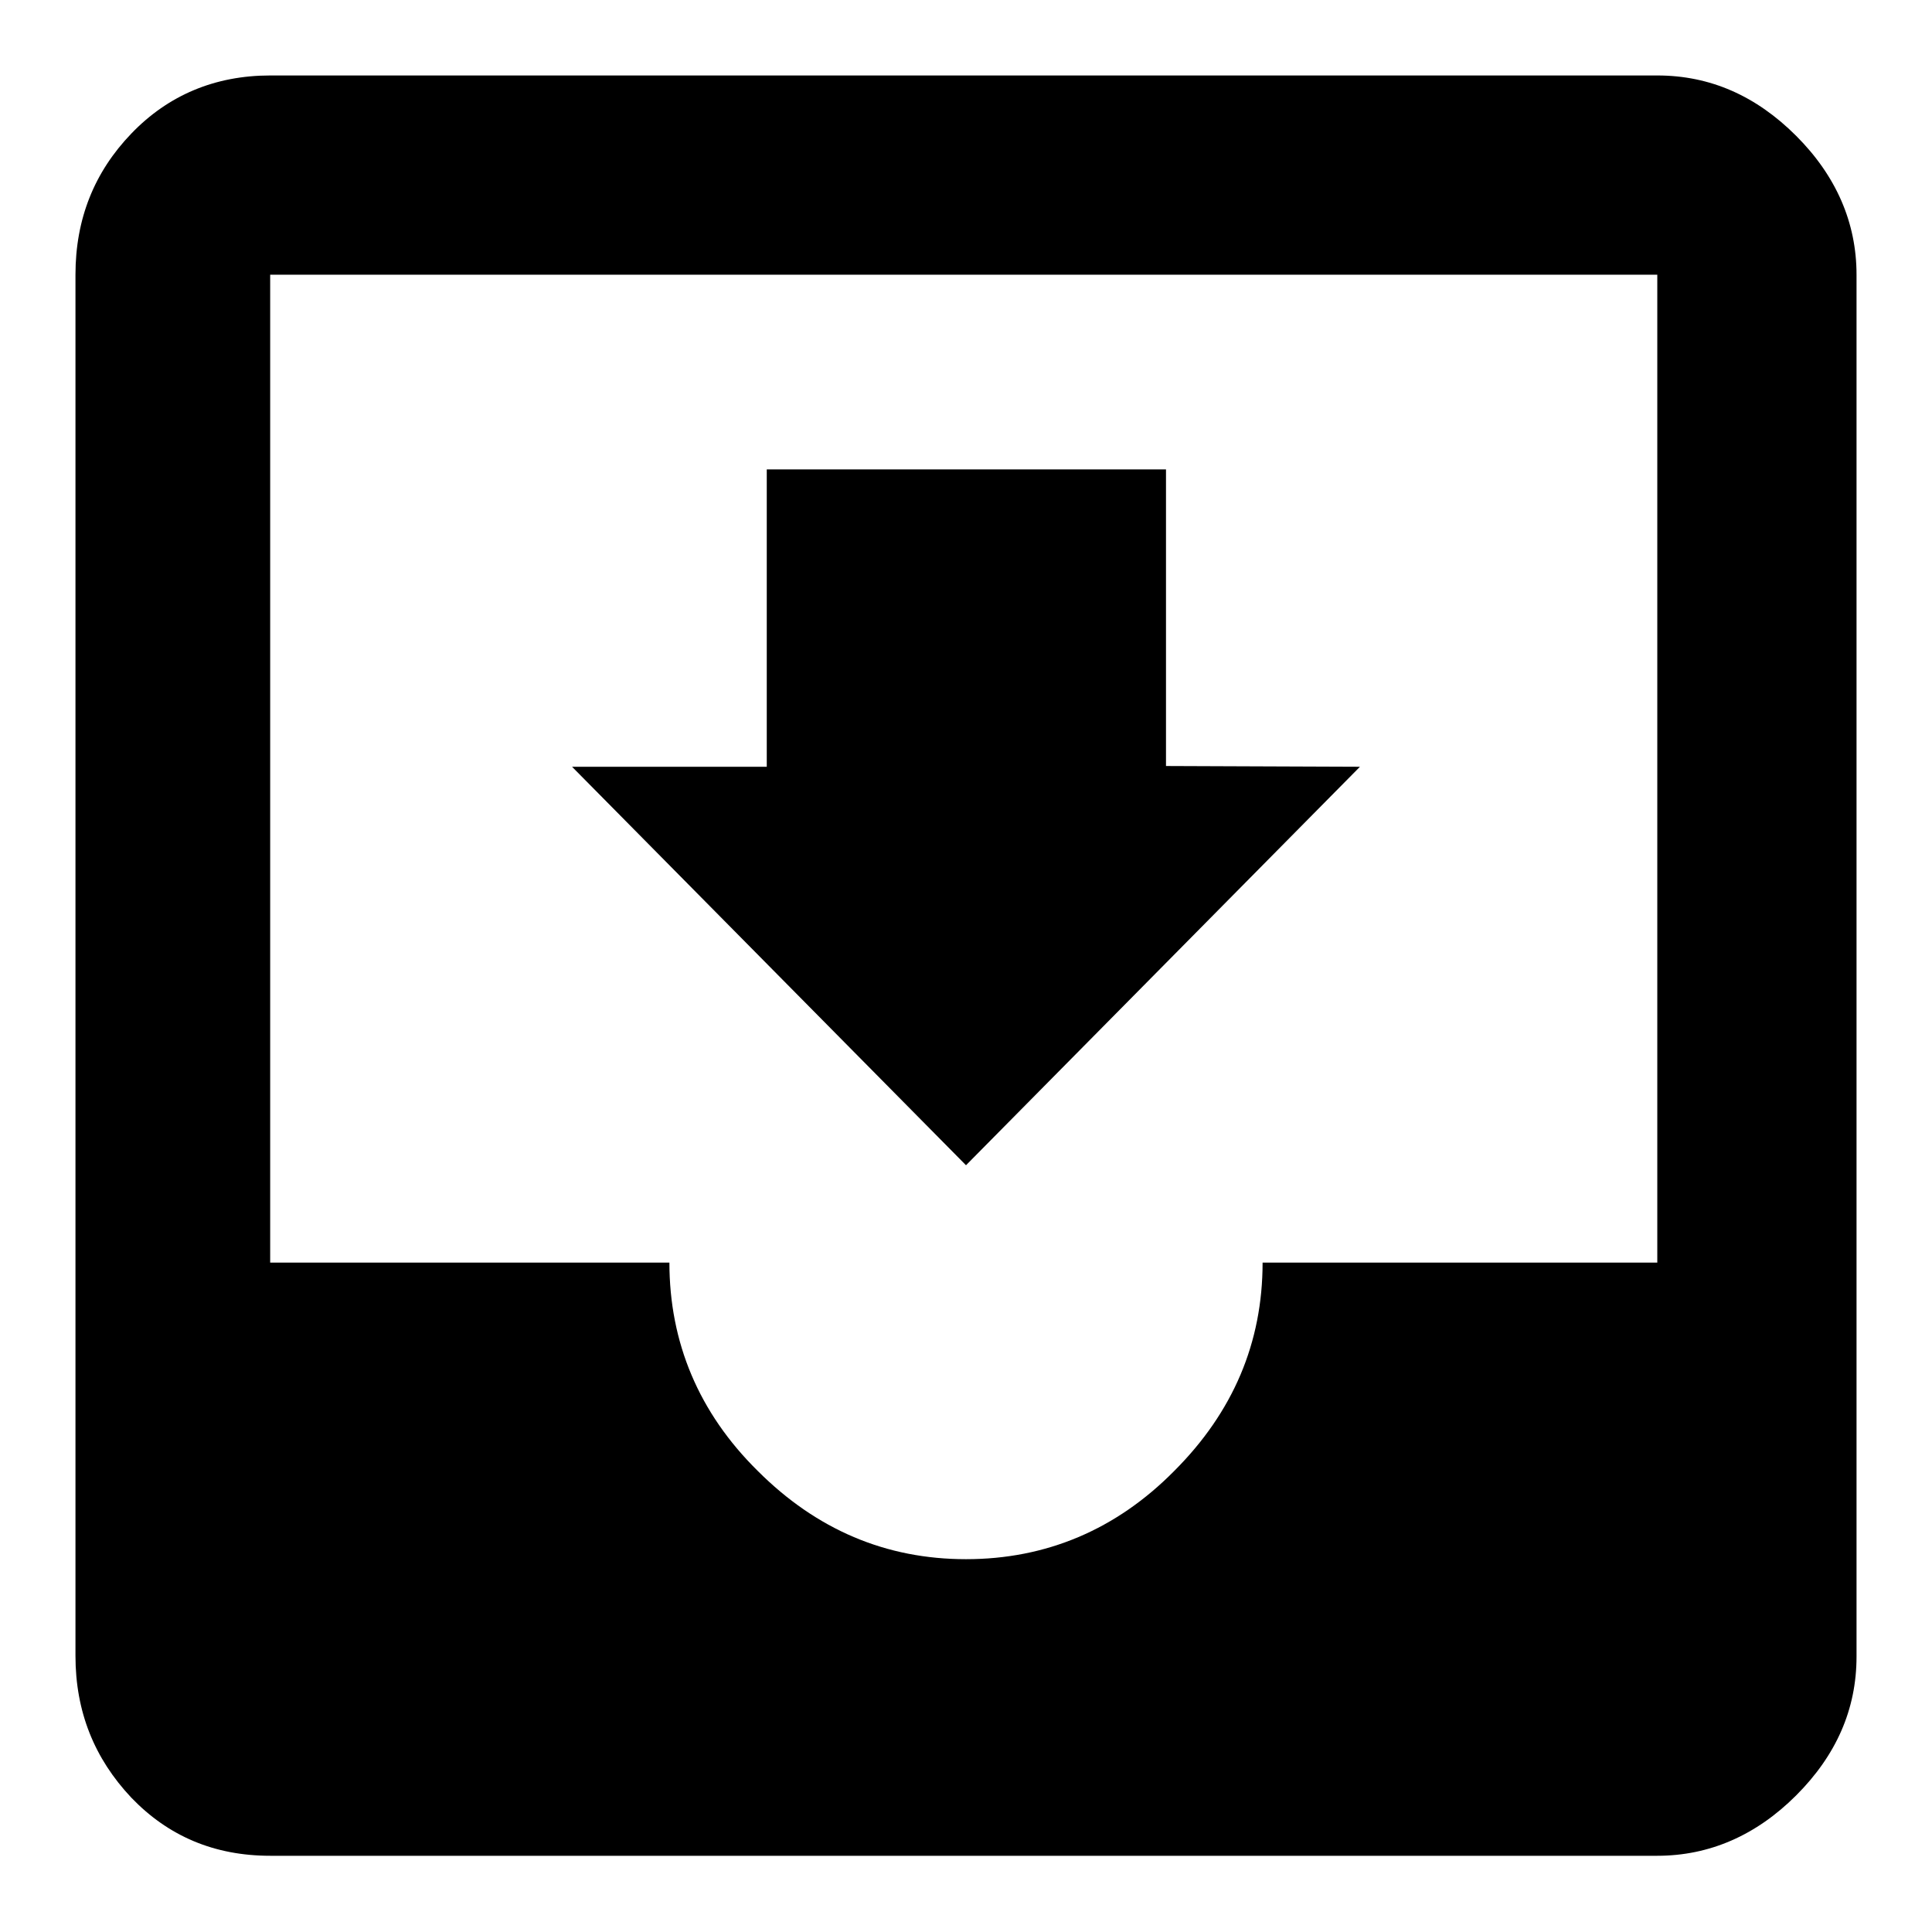 <?xml version="1.0" encoding="utf-8"?>
<!-- Svg Vector Icons : http://www.onlinewebfonts.com/icon -->
<!DOCTYPE svg PUBLIC "-//W3C//DTD SVG 1.1//EN" "http://www.w3.org/Graphics/SVG/1.1/DTD/svg11.dtd">
<svg version="1.1" xmlns="http://www.w3.org/2000/svg" xmlns:xlink="http://www.w3.org/1999/xlink" x="0px" y="0px" viewBox="0 0 256 256" enable-background="new 0 0 256 256" xml:space="preserve">
<g><g><g><path fill="#000000" d="M180.2,101.6L128,154.4l-52.2-52.8h25.8V62.2h52.9v39.3L180.2,101.6L180.2,101.6z M219.6,167.3V36.4H35.8v130.9h52.9c0,10.6,3.9,19.9,11.7,27.6c7.8,7.8,17,11.7,27.6,11.7c10.6,0,19.9-3.9,27.6-11.7c7.8-7.8,11.7-17,11.7-27.6H219.6z M219.6,10c7,0,13.1,2.7,18.4,8c5.3,5.3,8,11.5,8,18.4v183.1c0,7-2.7,13.1-8,18.4c-5.3,5.3-11.5,8-18.4,8H35.8c-7.4,0-13.5-2.6-18.4-7.7c-4.9-5.2-7.4-11.4-7.4-18.8V36.4c0-7.4,2.5-13.6,7.4-18.7c4.9-5.1,11.1-7.7,18.4-7.7H219.6z"/></g></g></g>
</svg>